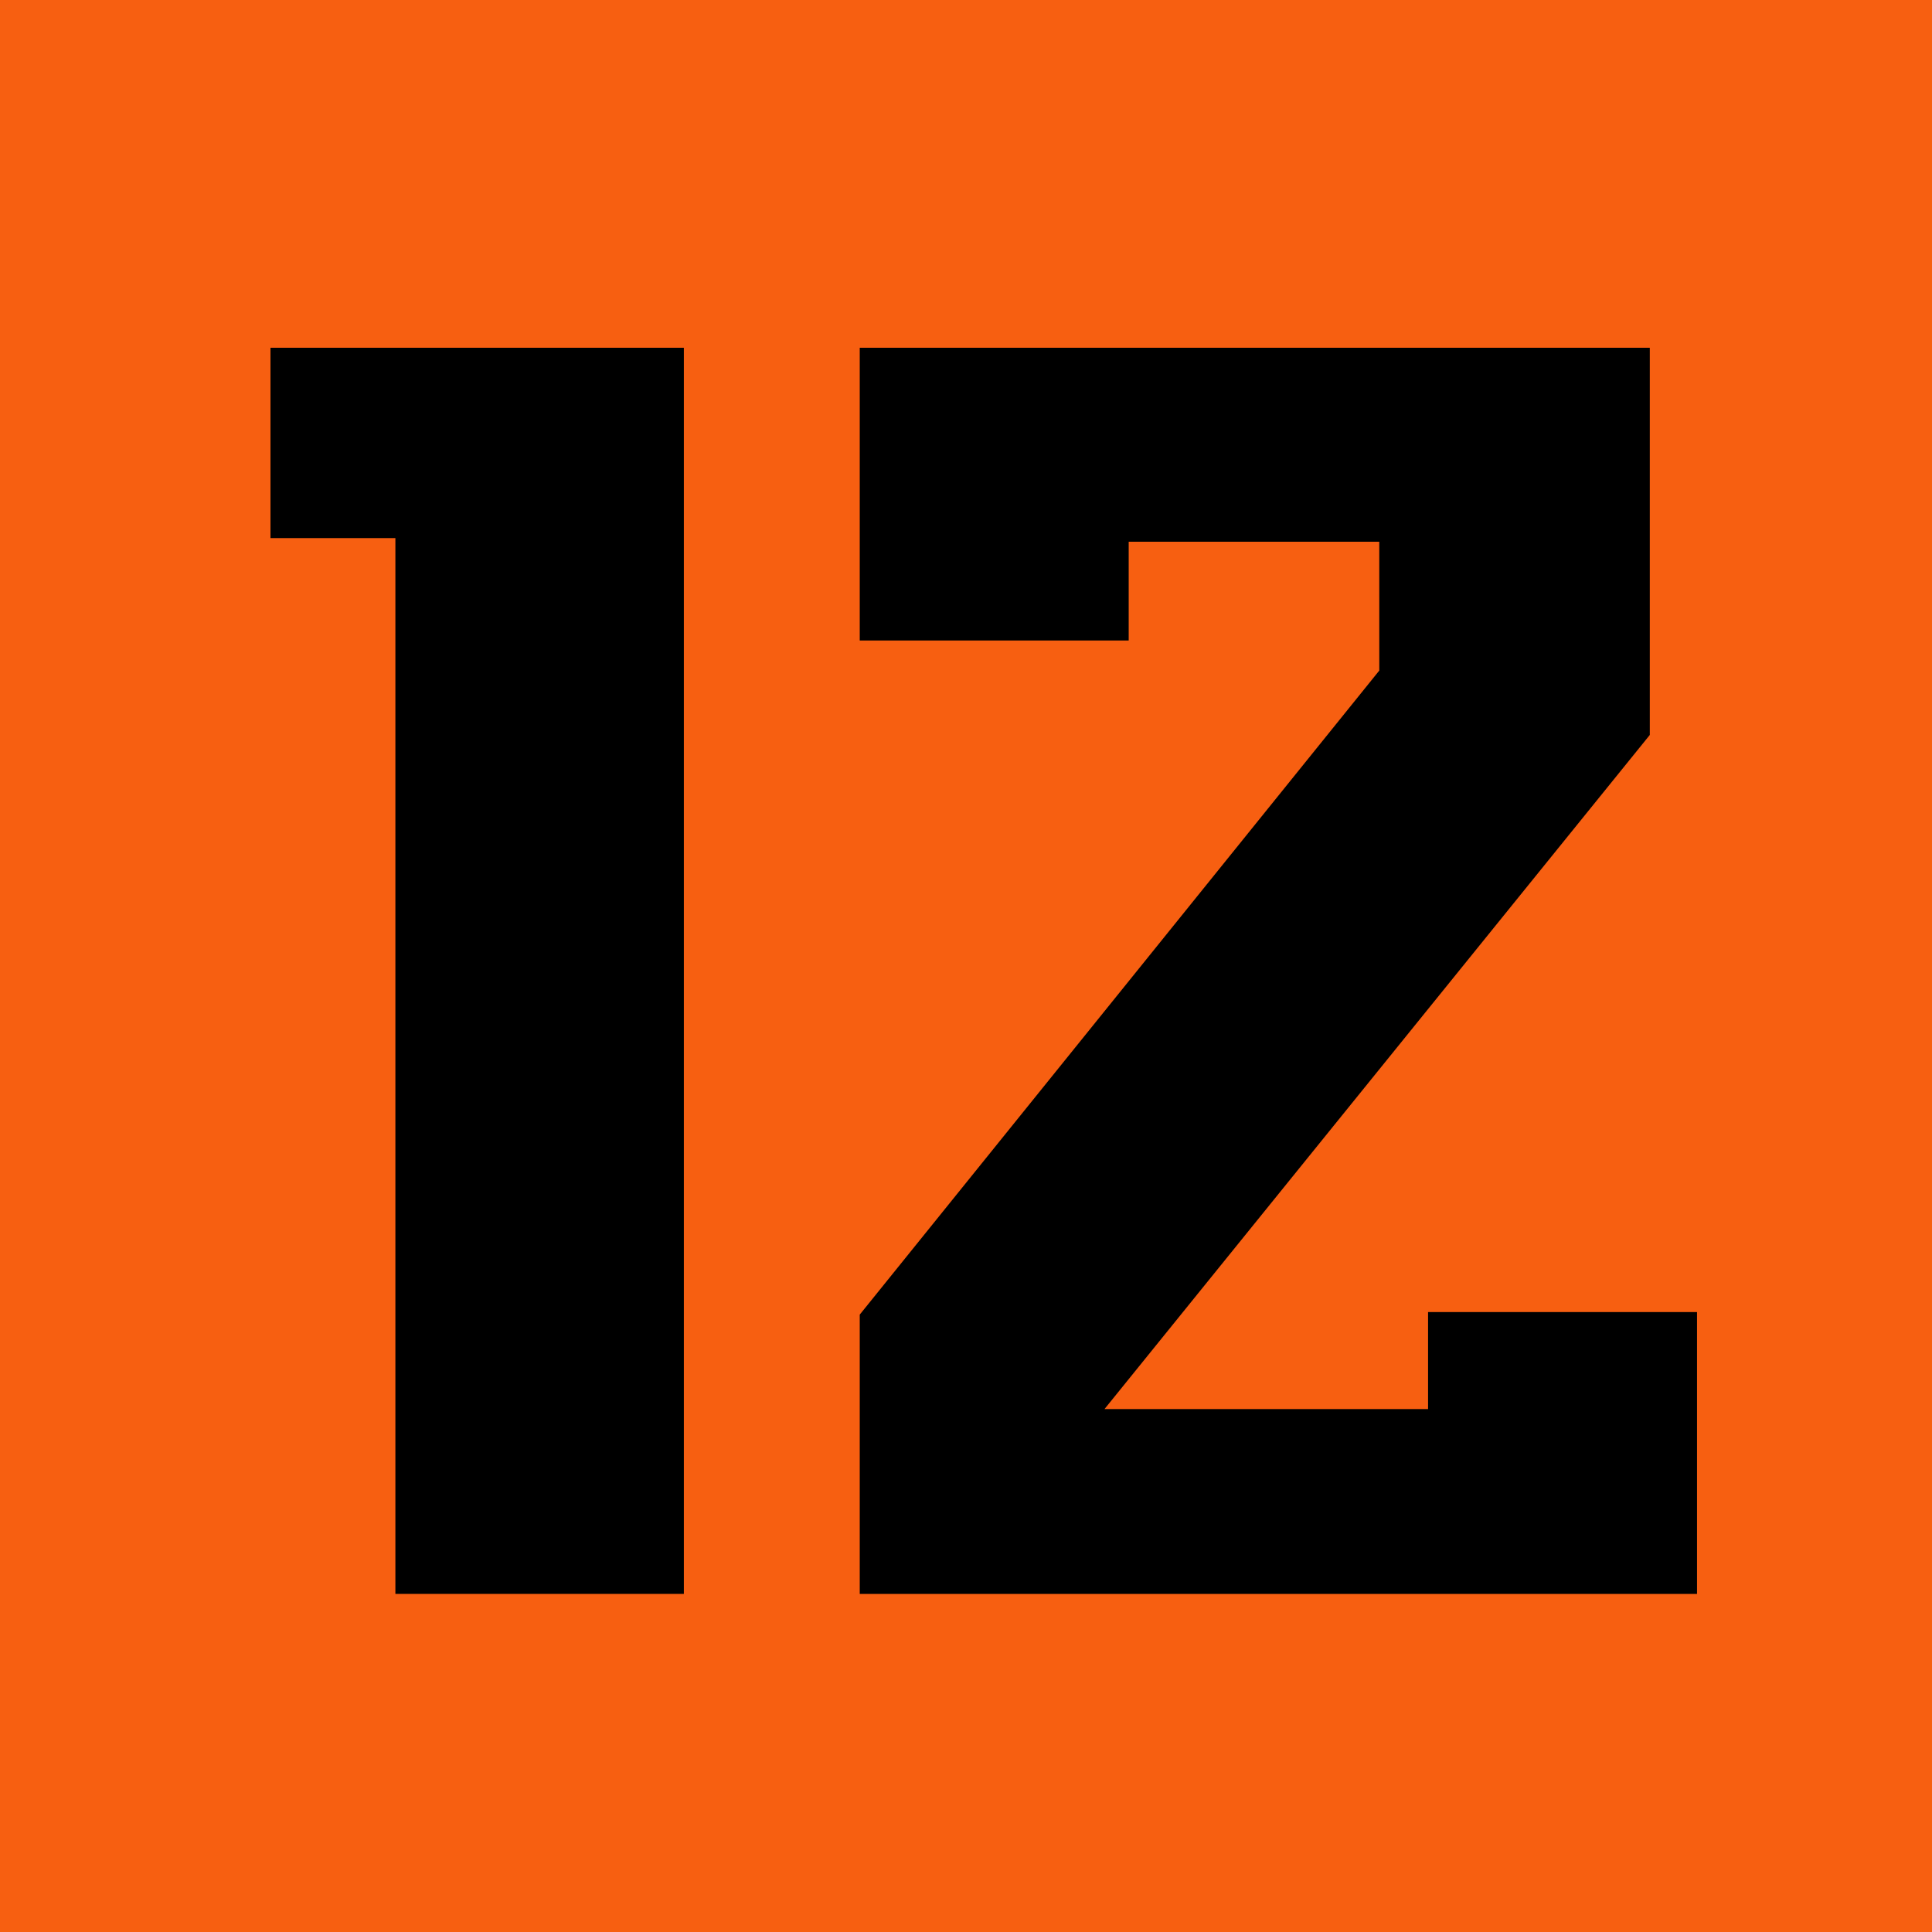 <?xml version="1.0" encoding="UTF-8"?> <svg xmlns="http://www.w3.org/2000/svg" width="200" height="200" viewBox="0 0 200 200" fill="none"> <rect width="200" height="200" fill="#F75F11"></rect> <path d="M28 55.703H40.931V165H70.794V36H28V55.703Z" fill="black"></path> <path d="M147.833 135.826V145.868H114.335L170.787 76.082V36H89V54.269V66.305H116.842V56.08H142.782L142.784 69.415L89 136.089V165H175.676V148.877V145.868V135.826H147.833Z" fill="black"></path> </svg> 